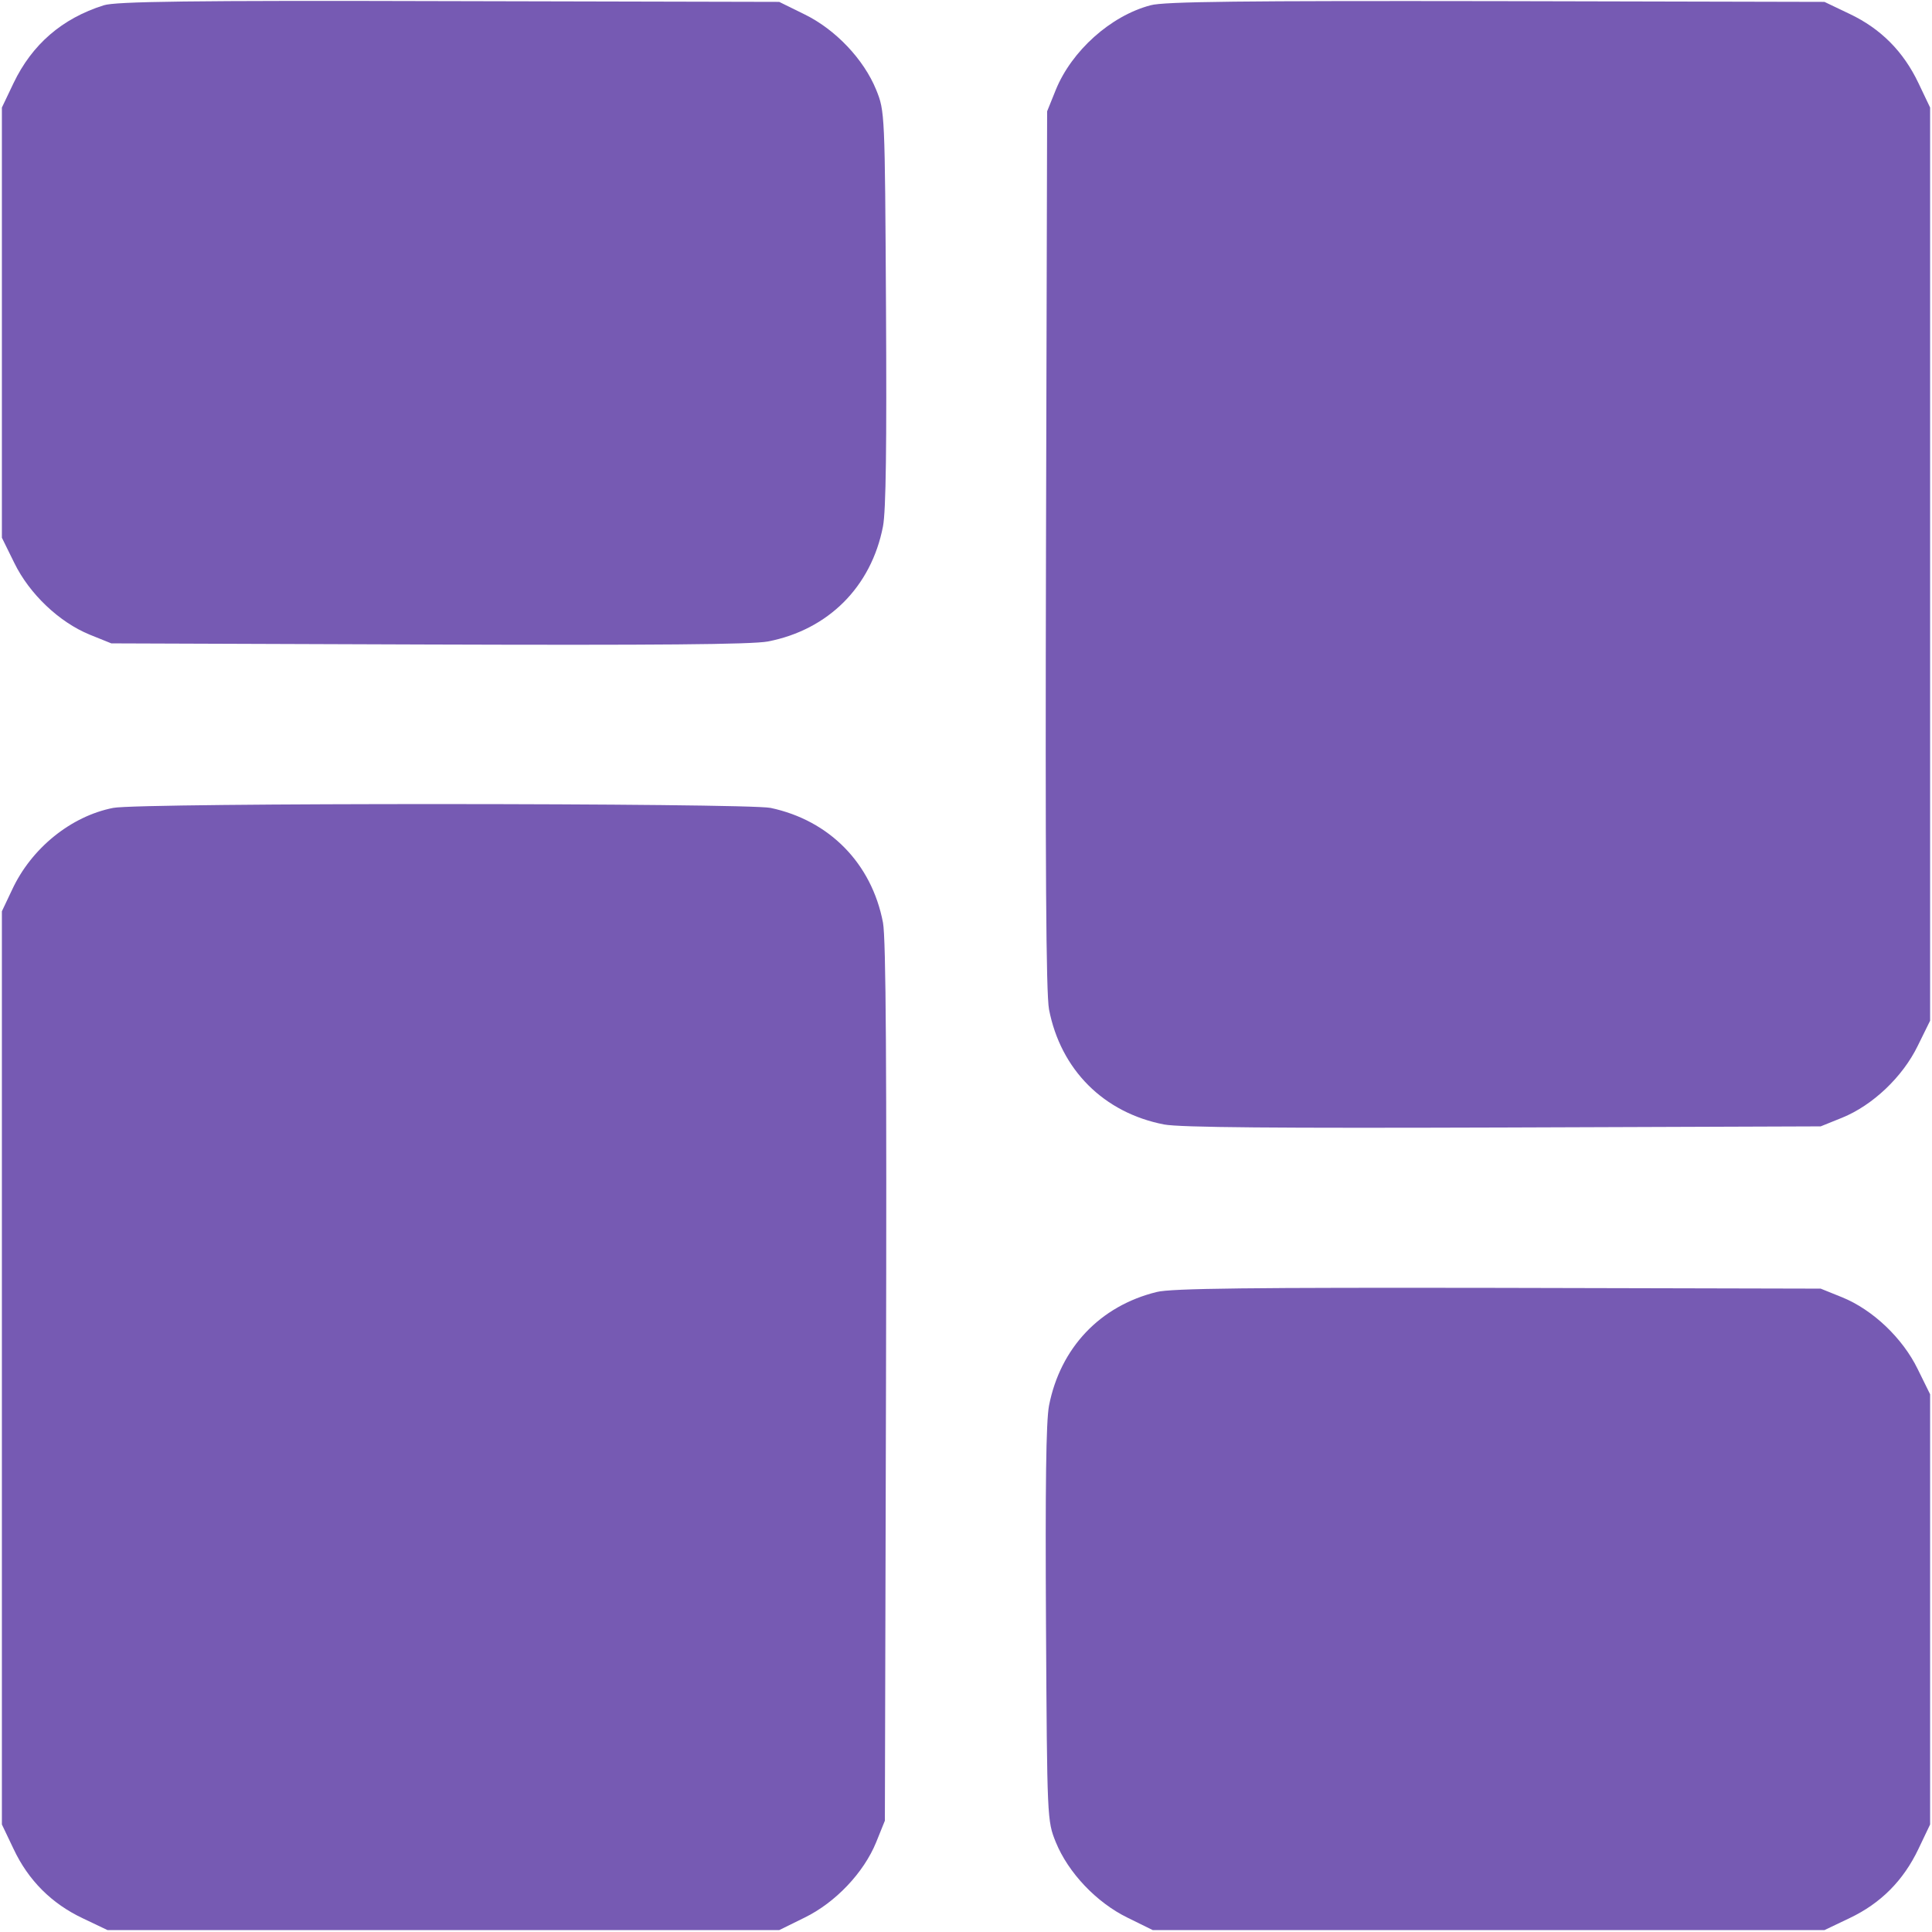 <?xml version="1.0" encoding="UTF-8" standalone="no"?>
<svg xmlns="http://www.w3.org/2000/svg" version="1.0" width="512pt" height="512pt" viewBox="0 0 512 512" preserveAspectRatio="xMidYMid meet">
  <g transform="translate(0,512) scale(0.1,-0.1)" fill="#765AB3" stroke="none">
    <path d="M275 5106 c-111 -35 -190 -104 -239 -206 l-31 -65 0 -570 0 -570 33 -67 c40 -82 119 -157 200 -190 l57 -23 840 -3 c603 -2 857 0 900 8 160 31 274 145 305 305 8 42 10 216 8 580 -3 517 -3 520 -26 577 -33 81 -108 160 -190 200 l-67 33 -875 2 c-688 2 -884 -1 -915 -11z"></path>
    <path d="M3049 5106 c-106 -28 -209 -121 -251 -224 l-23 -57 -3 -1160 c-2 -838 0 -1177 8 -1220 31 -160 145 -274 305 -305 43 -8 297 -10 900 -8 l840 3 57 23 c81 33 160 108 200 190 l33 67 0 1210 0 1210 -31 65 c-40 84 -100 144 -182 183 l-67 32 -870 2 c-667 1 -881 -1 -916 -11z"></path>
    <path d="M300 2979 c-112 -22 -217 -107 -268 -217 l-27 -57 0 -1210 0 -1210 31 -65 c39 -83 101 -145 184 -184 l65 -31 890 0 890 0 67 33 c82 40 157 119 190 200 l23 57 3 1160 c2 838 0 1177 -8 1220 -30 157 -142 271 -298 304 -64 13 -1672 14 -1742 0z"></path>
    <path d="M3065 1696 c-150 -37 -255 -148 -285 -301 -8 -42 -10 -215 -8 -580 3 -517 3 -520 26 -577 33 -81 108 -160 190 -200 l67 -33 890 0 890 0 67 32 c82 39 142 99 182 183 l31 65 0 570 0 570 -33 67 c-40 82 -119 157 -200 190 l-57 23 -855 2 c-649 1 -867 -1 -905 -11z"></path>
  </g>
</svg>
